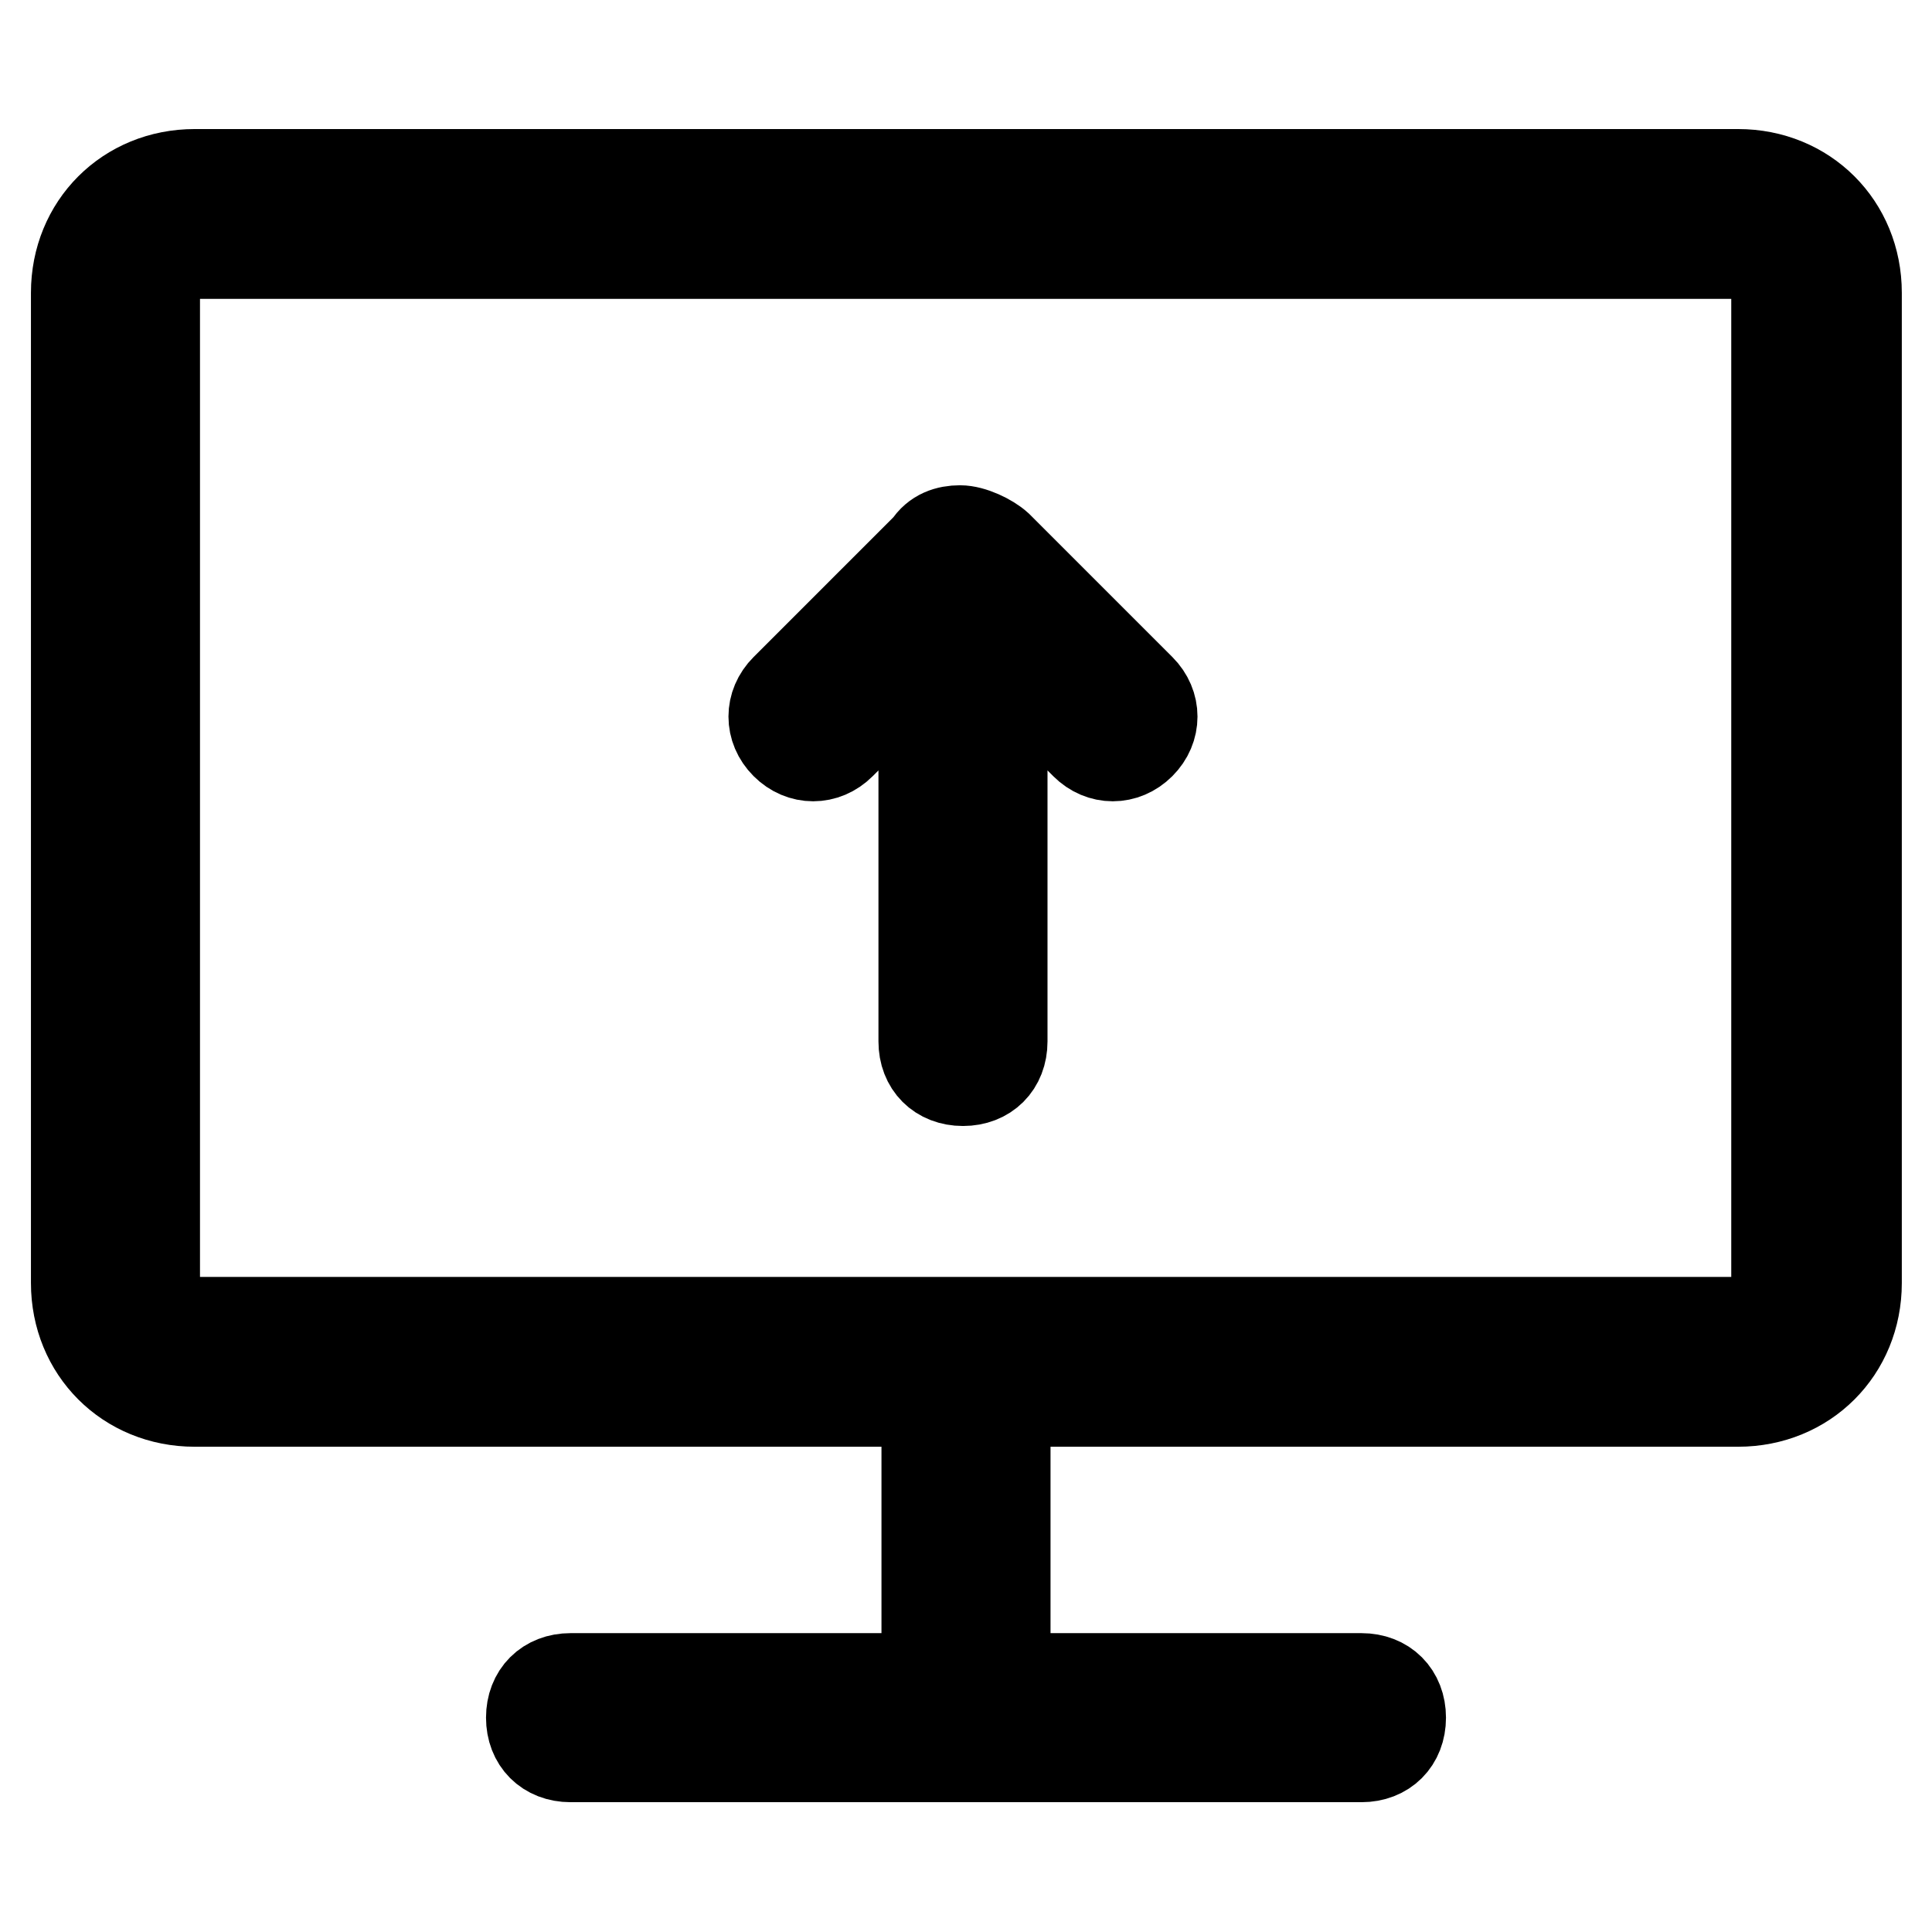 <?xml version="1.0" encoding="utf-8"?>
<!-- Svg Vector Icons : http://www.onlinewebfonts.com/icon -->
<!DOCTYPE svg PUBLIC "-//W3C//DTD SVG 1.1//EN" "http://www.w3.org/Graphics/SVG/1.1/DTD/svg11.dtd">
<svg version="1.1" xmlns="http://www.w3.org/2000/svg" xmlns:xlink="http://www.w3.org/1999/xlink" x="0px" y="0px" viewBox="0 0 256 256" enable-background="new 0 0 256 256" xml:space="preserve">
<g> <path stroke-width="12" fill-opacity="0" stroke="#000000"  d="M132.2,72.4l0.5,0.5l18.4,18.4c2.1,2.1,2.1,5.2,0,7.3c-2.1,2.1-5.2,2.1-7.3,0l-11-11V138 c0,3.1-2.1,5.2-5.2,5.2c-3.1,0-5.2-2.1-5.2-5.2V87.6l-11,11c-2.1,2.1-5.2,2.1-7.3,0c-2.1-2.1-2.1-5.2,0-7.3l18.4-18.4l0.5-0.5 c1-1.6,2.6-2.1,4.2-2.1S131.1,71.4,132.2,72.4L132.2,72.4z M133.2,185.7v36.7h47.2c3.1,0,5.2,2.1,5.2,5.2s-2.1,5.2-5.2,5.2H75.6 c-3.1,0-5.2-2.1-5.2-5.2s2.1-5.2,5.2-5.2h47.2v-36.7h-97c-8.9,0-15.7-6.8-15.7-15.7V38.8c0-8.9,6.8-15.7,15.7-15.7h204.5 c8.9,0,15.7,6.8,15.7,15.7V170c0,8.9-6.8,15.7-15.7,15.7H133.2z M128.5,175.2h101.7c3.1,0,5.2-2.1,5.2-5.2V38.8 c0-2.6-2.6-5.2-5.2-5.2H25.7c-3.1,0-5.2,2.1-5.2,5.2V170c0,2.6,2.6,5.2,5.2,5.2H128.5C128,175.2,128.5,175.2,128.5,175.2z"/></g>
</svg>